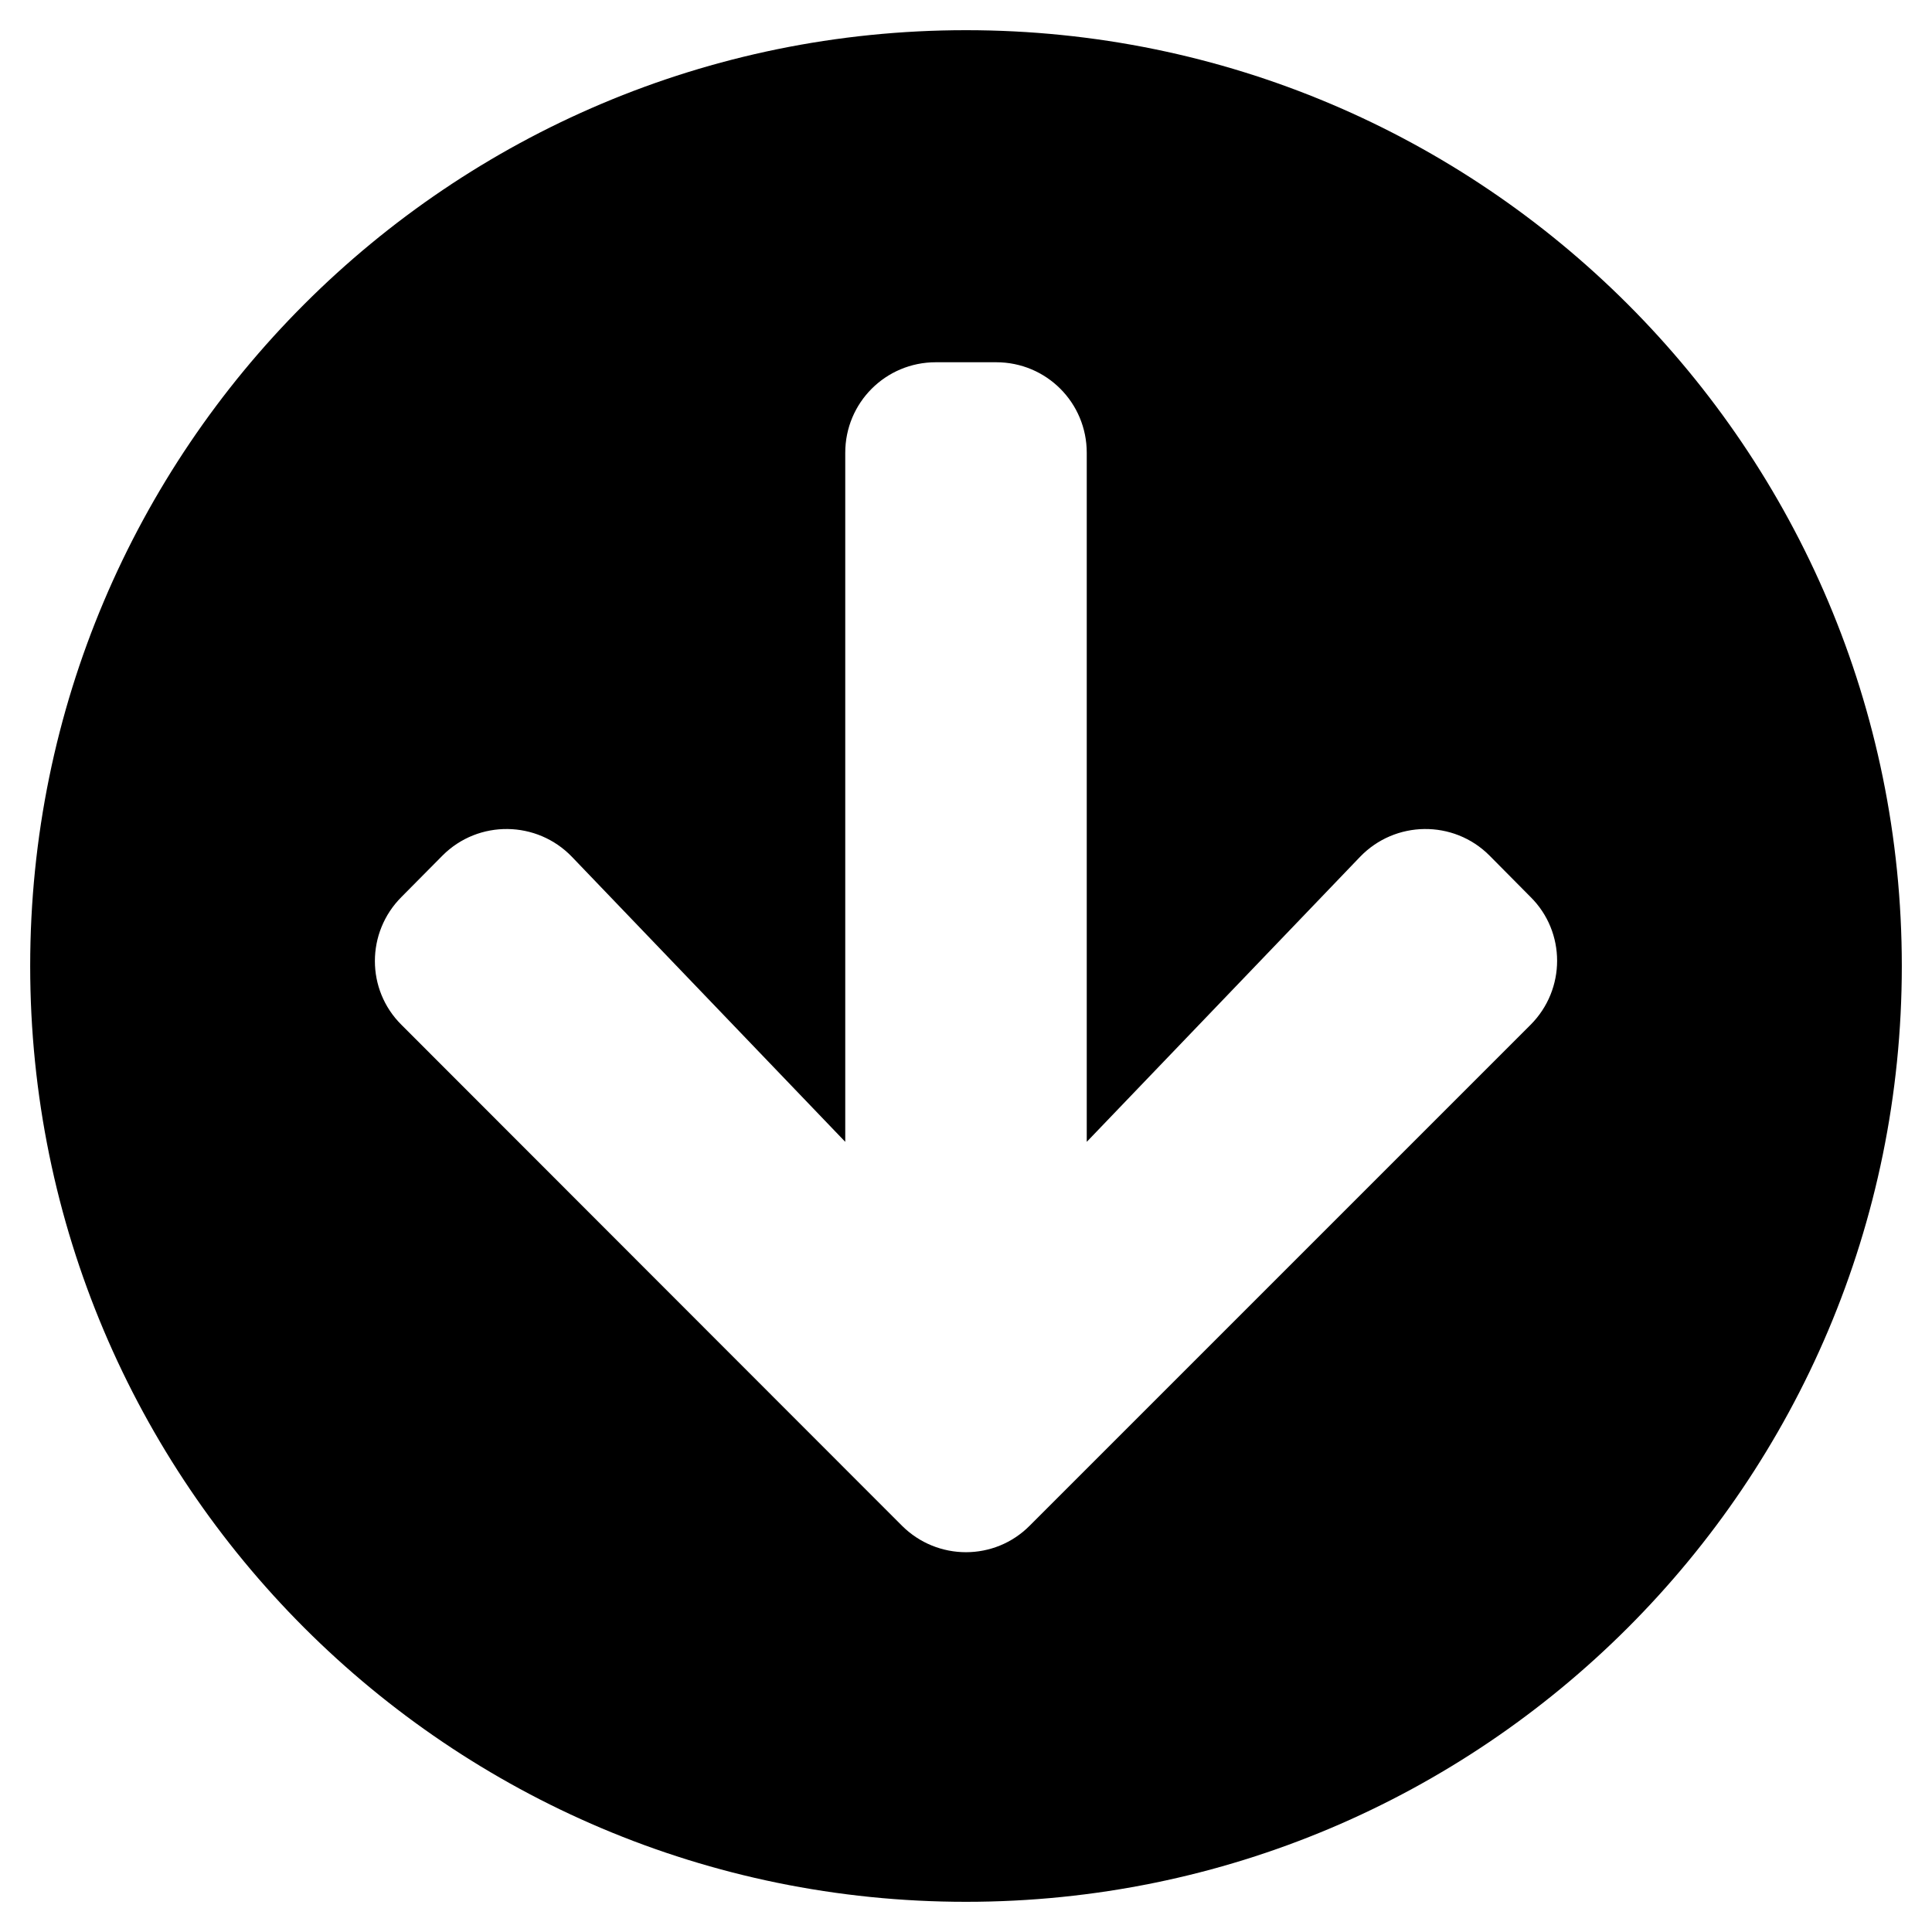 <?xml version="1.0"?>
<svg xmlns="http://www.w3.org/2000/svg" viewBox="0 0 512 512" width="512" height="512"><path d="M504 256c0 137-111 248-248 248S8 393 8 256 119 8 256 8s248 111 248 248zm-143.6-28.9L288 302.6V120c0-13.3-10.7-24-24-24h-16c-13.3 0-24 10.7-24 24v182.6l-72.4-75.5c-9.3-9.7-24.8-9.9-34.3-.4l-10.9 11c-9.4 9.4-9.4 24.6 0 33.9L239 404.3c9.4 9.4 24.6 9.4 33.9 0l132.7-132.7c9.4-9.4 9.4-24.6 0-33.9l-10.9-11c-9.5-9.5-25-9.3-34.3.4z"></path></svg>